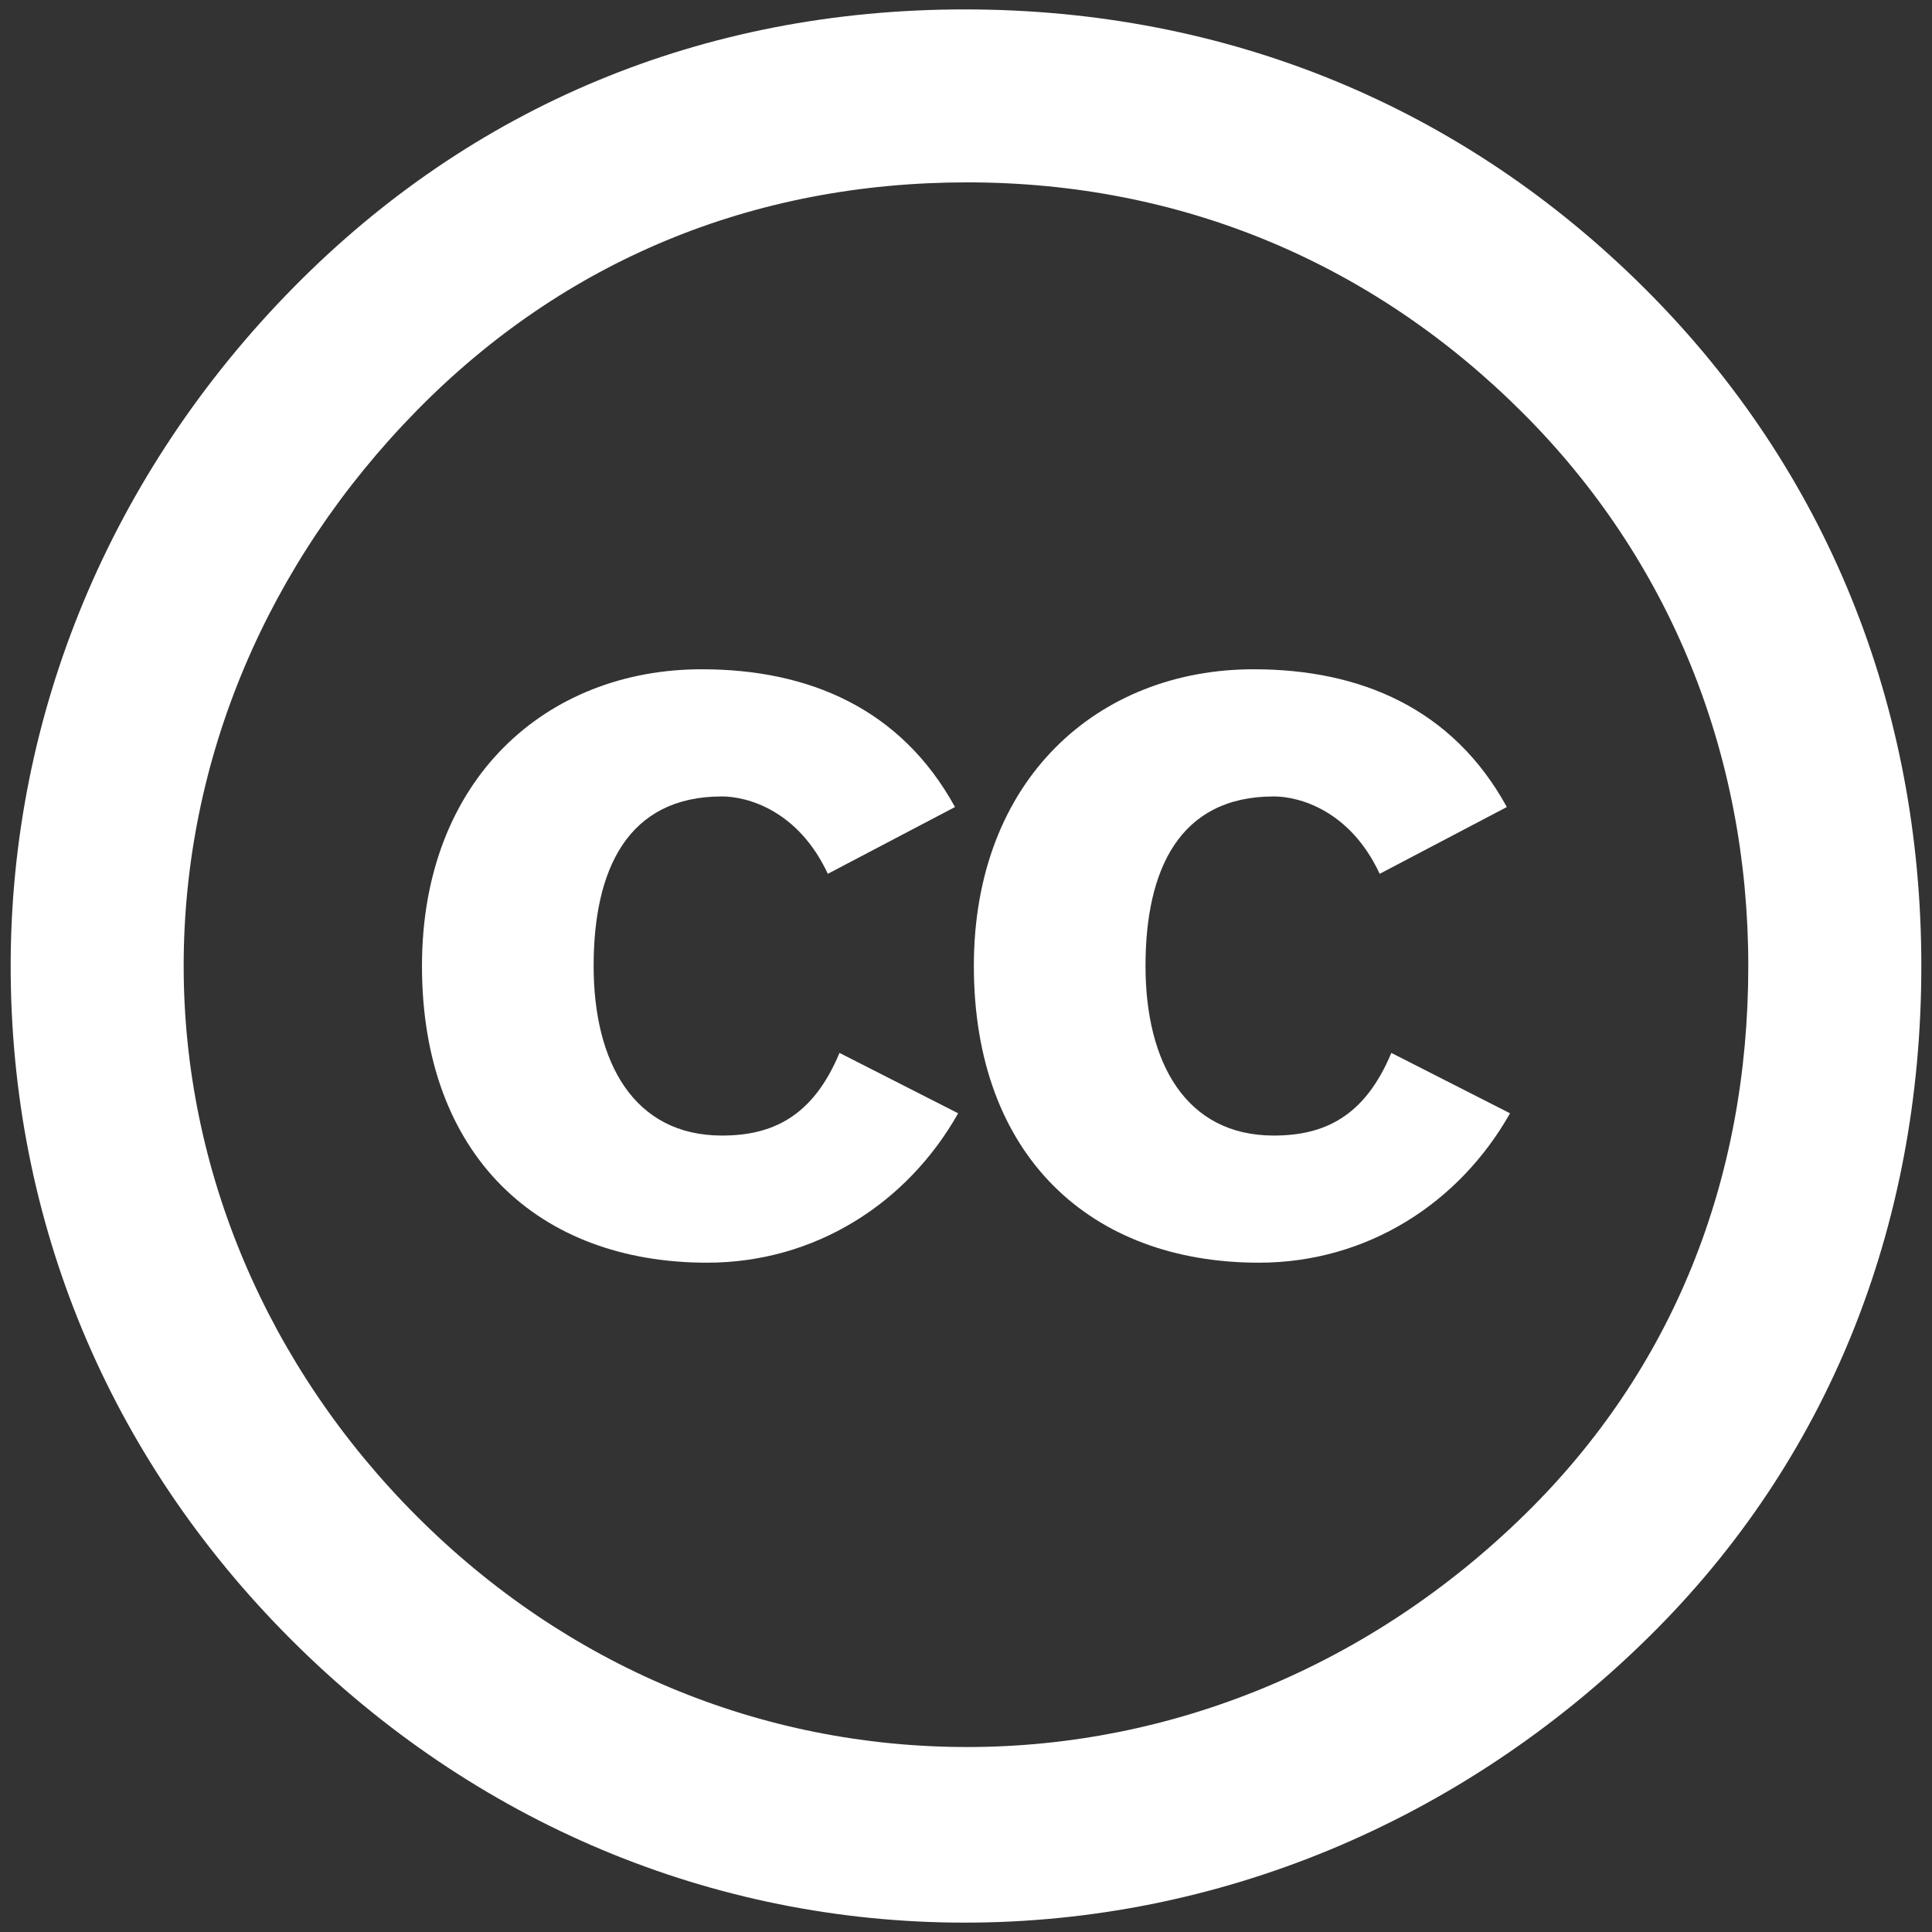 <svg xmlns="http://www.w3.org/2000/svg" width="46" height="46" viewBox="0 0 46 46" fill="none"><rect x="0" y="0" width="46" height="46" fill="#333333" stroke="none"/><g clip-path="url(#clip0_515_1088)"><path d="M22.969 0.224C16.729 0.224 11.238 2.533 6.994 6.838C2.626 11.269 0.254 17.01 0.254 23C0.254 29.053 2.563 34.67 6.932 39.038C11.3 43.406 16.978 45.777 22.969 45.777C28.959 45.777 34.763 43.406 39.256 38.976C43.499 34.795 45.746 29.241 45.746 23C45.746 16.822 43.499 11.207 39.193 6.901C34.826 2.532 29.209 0.224 22.969 0.224ZM23.031 4.342C28.148 4.342 32.704 6.276 36.26 9.834C39.755 13.328 41.626 17.946 41.626 23C41.626 28.117 39.817 32.611 36.323 36.042C32.641 39.661 27.898 41.596 23.031 41.596C18.102 41.596 13.484 39.662 9.927 36.104C6.37 32.547 4.373 27.867 4.373 23C4.373 18.071 6.37 13.391 9.927 9.771C13.421 6.214 17.914 4.342 23.031 4.342Z" fill="white"></path><path d="M22.738 19.215C21.451 16.869 19.256 15.935 16.708 15.935C12.999 15.935 10.047 18.559 10.047 22.999C10.047 27.515 12.822 30.064 16.834 30.064C19.408 30.064 21.603 28.651 22.813 26.507L19.988 25.069C19.357 26.582 18.398 27.037 17.188 27.037C15.093 27.037 14.134 25.296 14.134 22.999C14.134 20.704 14.942 18.963 17.188 18.963C17.793 18.963 19.004 19.291 19.71 20.805L22.738 19.215Z" fill="white"></path><path d="M35.877 19.215C34.591 16.869 32.395 15.935 29.848 15.935C26.139 15.935 23.187 18.559 23.187 22.999C23.187 27.515 25.962 30.064 29.973 30.064C32.547 30.064 34.742 28.651 35.953 26.507L33.127 25.069C32.496 26.582 31.537 27.037 30.327 27.037C28.233 27.037 27.274 25.296 27.274 22.999C27.274 20.704 28.082 18.963 30.327 18.963C30.932 18.963 32.143 19.291 32.85 20.805L35.877 19.215Z" fill="white"></path></g><defs><clipPath id="clip0_515_1088"><rect width="46" height="46" fill="white"></rect></clipPath></defs></svg>